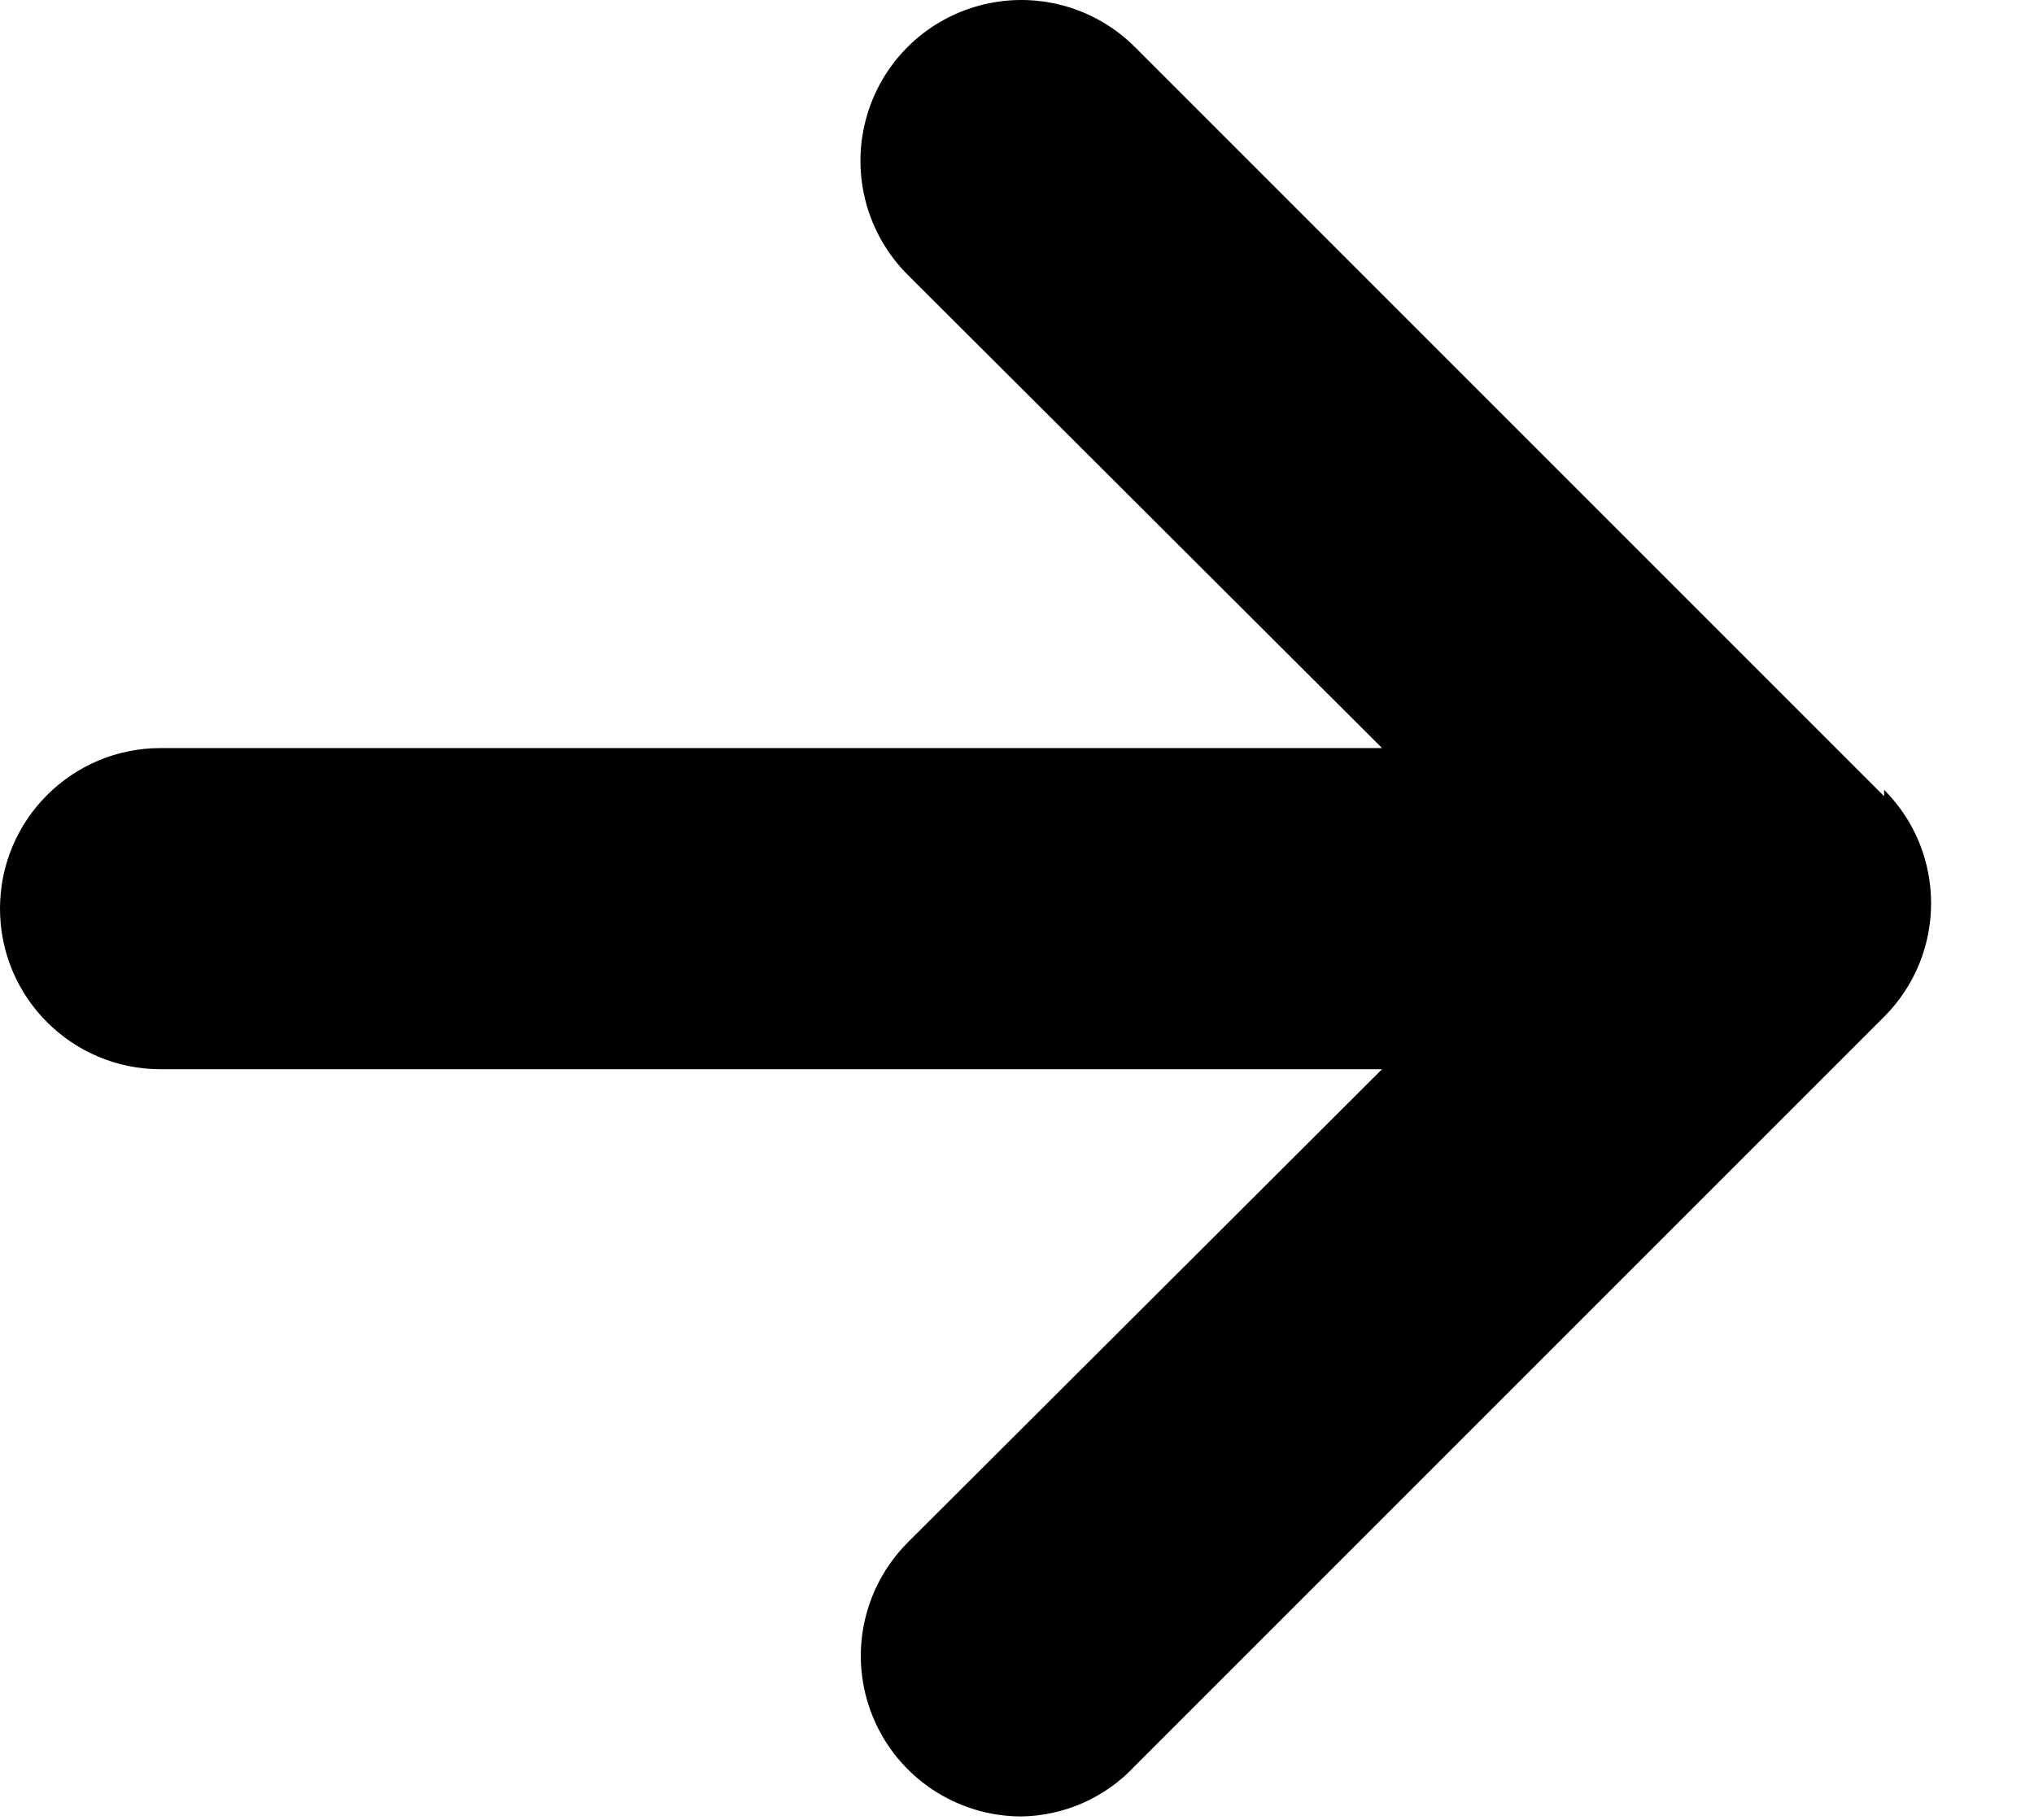<svg width="19" height="17" viewBox="0 0 19 17" fill="black" xmlns="http://www.w3.org/2000/svg">
<path d="M17.6 7.438L10.6 0.438C10.22 0.059 9.666 -0.088 9.148 0.052C8.629 0.192 8.225 0.598 8.088 1.117C7.95 1.636 8.1 2.189 8.48 2.568L12.91 6.988H1.5C0.672 6.988 0 7.659 0 8.488C0 9.316 0.672 9.988 1.5 9.988H12.91L8.48 14.408C8.052 14.837 7.923 15.481 8.155 16.041C8.387 16.602 8.934 16.967 9.54 16.968C9.943 16.962 10.325 16.792 10.6 16.498L17.6 9.498C18.185 8.912 18.185 7.963 17.6 7.378V7.438Z" fill="black"/>
</svg>
